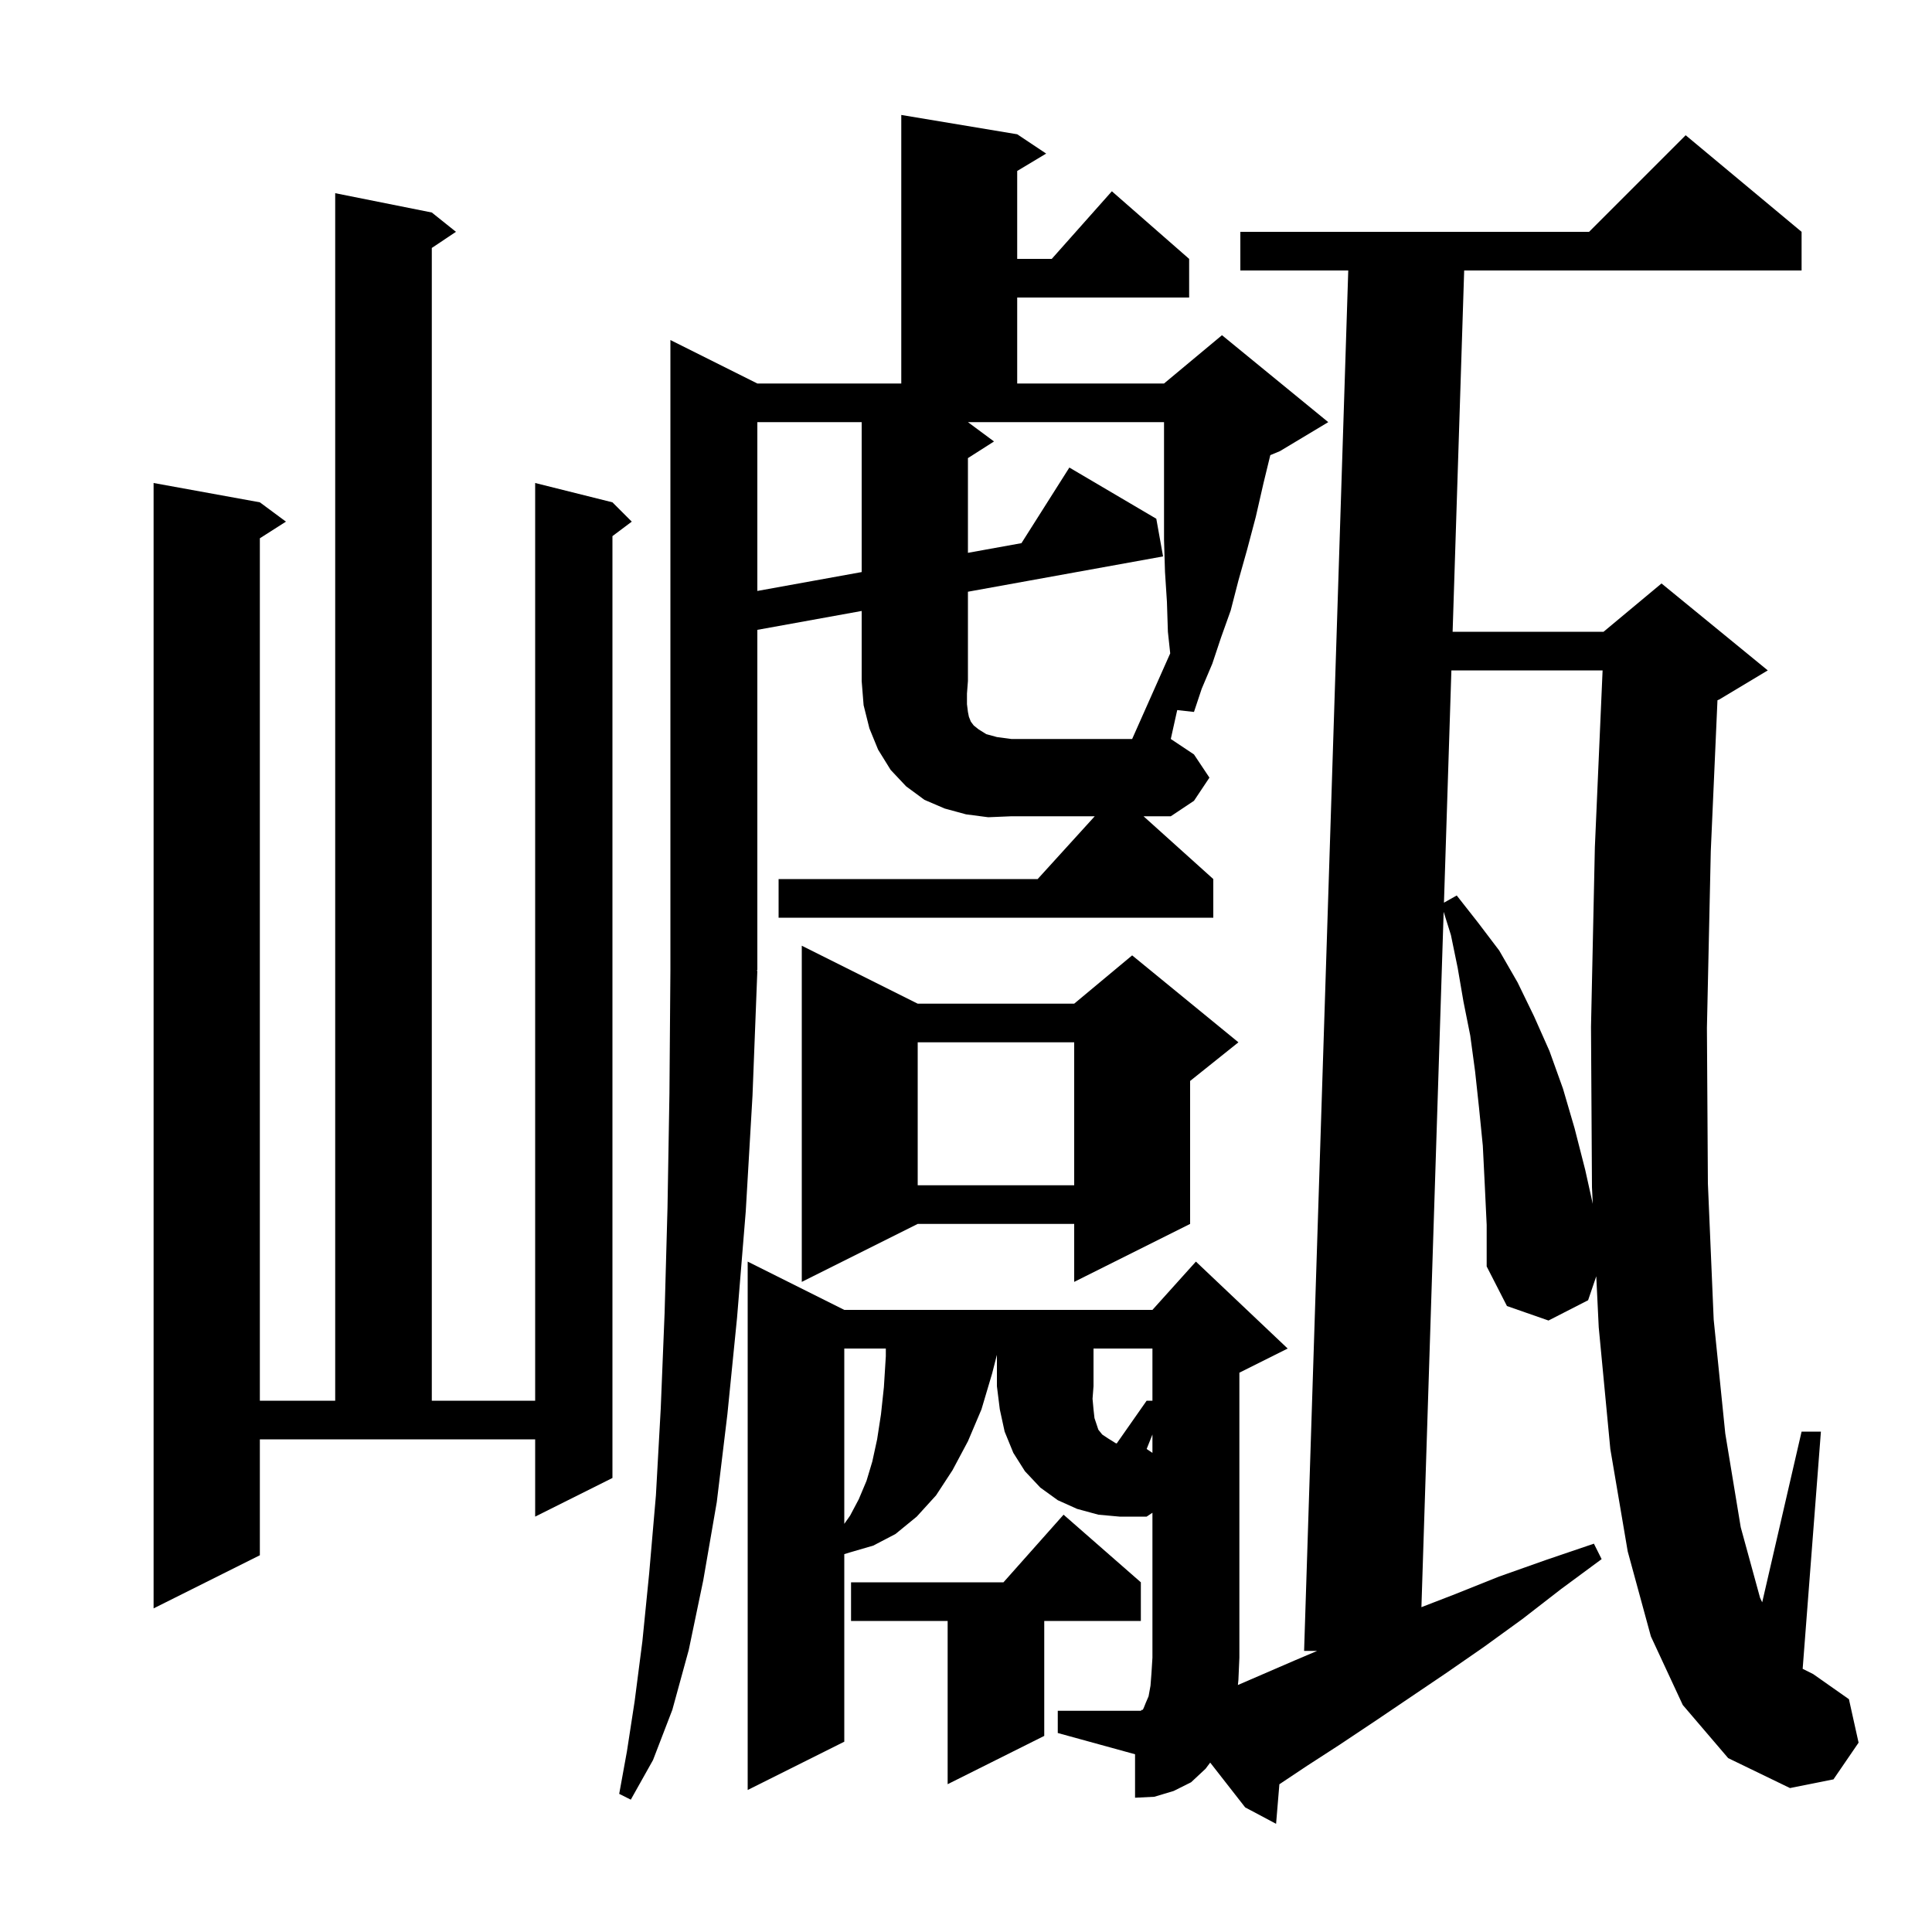 <svg xmlns="http://www.w3.org/2000/svg" xmlns:xlink="http://www.w3.org/1999/xlink" version="1.1" baseProfile="full" viewBox="0 0 200 200" width="200" height="200"><g fill="currentColor"><path d="M 113.2 145.9 L 113.3 146.8 L 113.7 148.0 L 114.1 148.5 L 114.7 148.9 L 115.5 149.4 L 115.602 149.426 L 118.7 145.0 L 119.3 145.0 L 119.3 139.6 L 113.2 139.6 L 113.2 143.5 L 113.1 144.8 Z M 118.1 163.8 L 118.1 167.8 L 108.1 167.8 L 108.1 179.7 L 98.1 184.7 L 98.1 167.8 L 88.1 167.8 L 88.1 163.8 L 103.878 163.8 L 110.1 156.8 Z M 26.9 161.0 L 15.9 166.5 L 15.9 50.0 L 26.9 52.0 L 29.6 54.0 L 26.9 55.723 L 26.9 145.0 L 34.7 145.0 L 34.7 20.0 L 44.7 22.0 L 47.2 24.0 L 44.7 25.667 L 44.7 145.0 L 55.4 145.0 L 55.4 50.0 L 63.4 52.0 L 65.4 54.0 L 63.4 55.5 L 63.4 153.0 L 55.4 157.0 L 55.4 149.0 L 26.9 149.0 Z M 87.4 139.6 L 87.4 157.75 L 88.0 156.9 L 88.9 155.2 L 89.7 153.3 L 90.3 151.3 L 90.8 149.0 L 91.2 146.4 L 91.5 143.6 L 91.7 140.4 L 91.7 139.6 Z M 119.3 148.5 L 118.7 150.0 L 119.3 150.4 Z M 95.0 103.9 L 111.2 103.9 L 117.2 98.9 L 128.2 107.9 L 123.2 111.9 L 123.2 126.7 L 111.2 132.7 L 111.2 126.7 L 95.0 126.7 L 83.0 132.7 L 83.0 97.9 Z M 150.247 69.4 L 149.478 93.444 L 150.8 92.7 L 153.0 95.5 L 155.2 98.4 L 157.1 101.7 L 158.8 105.2 L 160.4 108.8 L 161.8 112.7 L 163.0 116.8 L 164.1 121.1 L 164.883 124.625 L 164.8 122.9 L 164.7 106.3 L 165.1 87.7 L 165.9 69.4 Z M 95.0 107.9 L 95.0 122.7 L 111.2 122.7 L 111.2 107.9 Z M 121.14 67.636 L 120.9 65.4 L 120.8 62.3 L 120.6 59.2 L 120.5 55.9 L 120.5 43.7 L 100.2 43.7 L 102.9 45.7 L 100.2 47.423 L 100.2 57.229 L 105.741 56.227 L 110.7 48.4 L 119.7 53.7 L 120.4 57.6 L 100.2 61.256 L 100.2 70.5 L 100.1 71.8 L 100.1 72.9 L 100.2 73.7 L 100.3 74.2 L 100.5 74.7 L 100.8 75.1 L 101.3 75.5 L 102.1 76.0 L 103.2 76.3 L 104.7 76.5 L 117.2 76.5 Z M 78.4 43.7 L 78.4 61.175 L 89.2 59.22 L 89.2 43.7 Z M 128.147 174.431 L 134.0 171.9 L 136.353 170.9 L 135.0 170.9 L 139.571 28.0 L 128.4 28.0 L 128.4 24.0 L 164.5 24.0 L 174.5 14.0 L 186.5 24.0 L 186.5 28.0 L 151.571 28.0 L 150.375 65.4 L 166.0 65.4 L 172.0 60.4 L 183.0 69.4 L 178.0 72.4 L 177.792 72.487 L 177.1 88.1 L 176.7 106.4 L 176.8 122.5 L 177.4 136.6 L 178.6 148.4 L 180.2 158.1 L 182.2 165.4 L 182.422 165.872 L 186.5 148.2 L 188.5 148.2 L 186.611 172.756 L 187.7 173.3 L 191.4 175.9 L 192.4 180.4 L 189.8 184.2 L 185.3 185.1 L 178.9 182.0 L 174.2 176.5 L 170.9 169.4 L 168.5 160.6 L 166.7 150.0 L 165.5 137.4 L 165.245 132.121 L 164.4 134.6 L 160.3 136.7 L 156.0 135.2 L 153.9 131.1 L 153.9 126.8 L 153.7 122.6 L 153.5 118.6 L 153.1 114.6 L 152.7 110.9 L 152.2 107.2 L 151.5 103.7 L 150.9 100.2 L 150.2 96.8 L 149.447 94.392 L 147.145 166.374 L 150.7 165.0 L 155.2 163.2 L 160.0 161.5 L 165.0 159.8 L 165.8 161.4 L 161.6 164.5 L 157.6 167.6 L 153.6 170.5 L 149.7 173.2 L 142.3 178.2 L 138.7 180.6 L 135.3 182.8 L 132.441 184.706 L 132.1 188.8 L 128.9 187.1 L 125.278 182.463 L 124.8 183.1 L 123.3 184.5 L 121.5 185.4 L 119.5 186.0 L 117.5 186.1 L 117.5 181.6 L 109.5 179.4 L 109.5 177.1 L 118.1 177.1 L 118.2 177.0 L 118.3 177.0 L 118.4 176.8 L 118.6 176.3 L 118.9 175.6 L 119.1 174.5 L 119.2 173.2 L 119.3 171.6 L 119.3 156.6 L 118.7 157.0 L 115.9 157.0 L 113.7 156.8 L 111.5 156.2 L 109.5 155.3 L 107.7 154.0 L 106.1 152.3 L 104.9 150.4 L 104.0 148.2 L 103.5 145.9 L 103.2 143.5 L 103.2 140.25 L 102.7 142.2 L 101.6 145.9 L 100.2 149.2 L 98.6 152.2 L 96.9 154.8 L 94.9 157.0 L 92.7 158.8 L 90.4 160.0 L 88.0 160.7 L 87.4 160.883 L 87.4 180.3 L 77.4 185.3 L 77.4 130.6 L 87.4 135.6 L 119.3 135.6 L 123.8 130.6 L 133.3 139.6 L 128.3 142.1 L 128.3 171.6 L 128.2 173.9 Z M 78.4 100.5 L 77.9 113.4 L 77.2 125.4 L 76.3 136.4 L 75.3 146.4 L 74.2 155.5 L 72.8 163.6 L 71.3 170.8 L 69.6 177.0 L 67.6 182.2 L 65.3 186.3 L 64.1 185.7 L 64.9 181.3 L 65.7 176.1 L 66.5 169.9 L 67.2 162.9 L 67.9 154.8 L 68.4 145.8 L 68.8 135.9 L 69.1 125.0 L 69.3 113.2 L 69.4 100.4 L 69.4 35.2 L 78.4 39.7 L 93.3 39.7 L 93.3 11.9 L 105.3 13.9 L 108.3 15.9 L 105.3 17.7 L 105.3 26.8 L 108.878 26.8 L 115.1 19.8 L 123.1 26.8 L 123.1 30.8 L 105.3 30.8 L 105.3 39.7 L 120.5 39.7 L 126.5 34.7 L 137.5 43.7 L 132.5 46.7 L 131.502 47.116 L 130.8 50.0 L 130.0 53.5 L 129.1 56.9 L 128.2 60.1 L 127.4 63.2 L 126.4 66.0 L 125.5 68.7 L 124.4 71.3 L 123.6 73.7 L 121.865 73.507 L 121.2 76.5 L 123.6 78.1 L 125.2 80.5 L 123.6 82.9 L 121.2 84.5 L 118.378 84.5 L 125.6 91.0 L 125.6 95.0 L 80.6 95.0 L 80.6 91.0 L 107.418 91.0 L 113.327 84.5 L 104.7 84.5 L 102.3 84.6 L 100.0 84.3 L 97.8 83.7 L 95.7 82.8 L 93.8 81.4 L 92.2 79.7 L 90.9 77.6 L 90.0 75.4 L 89.4 73.0 L 89.2 70.5 L 89.2 63.247 L 78.4 65.202 L 78.4 100.4 L 78.334 100.499 Z "/></g></svg>